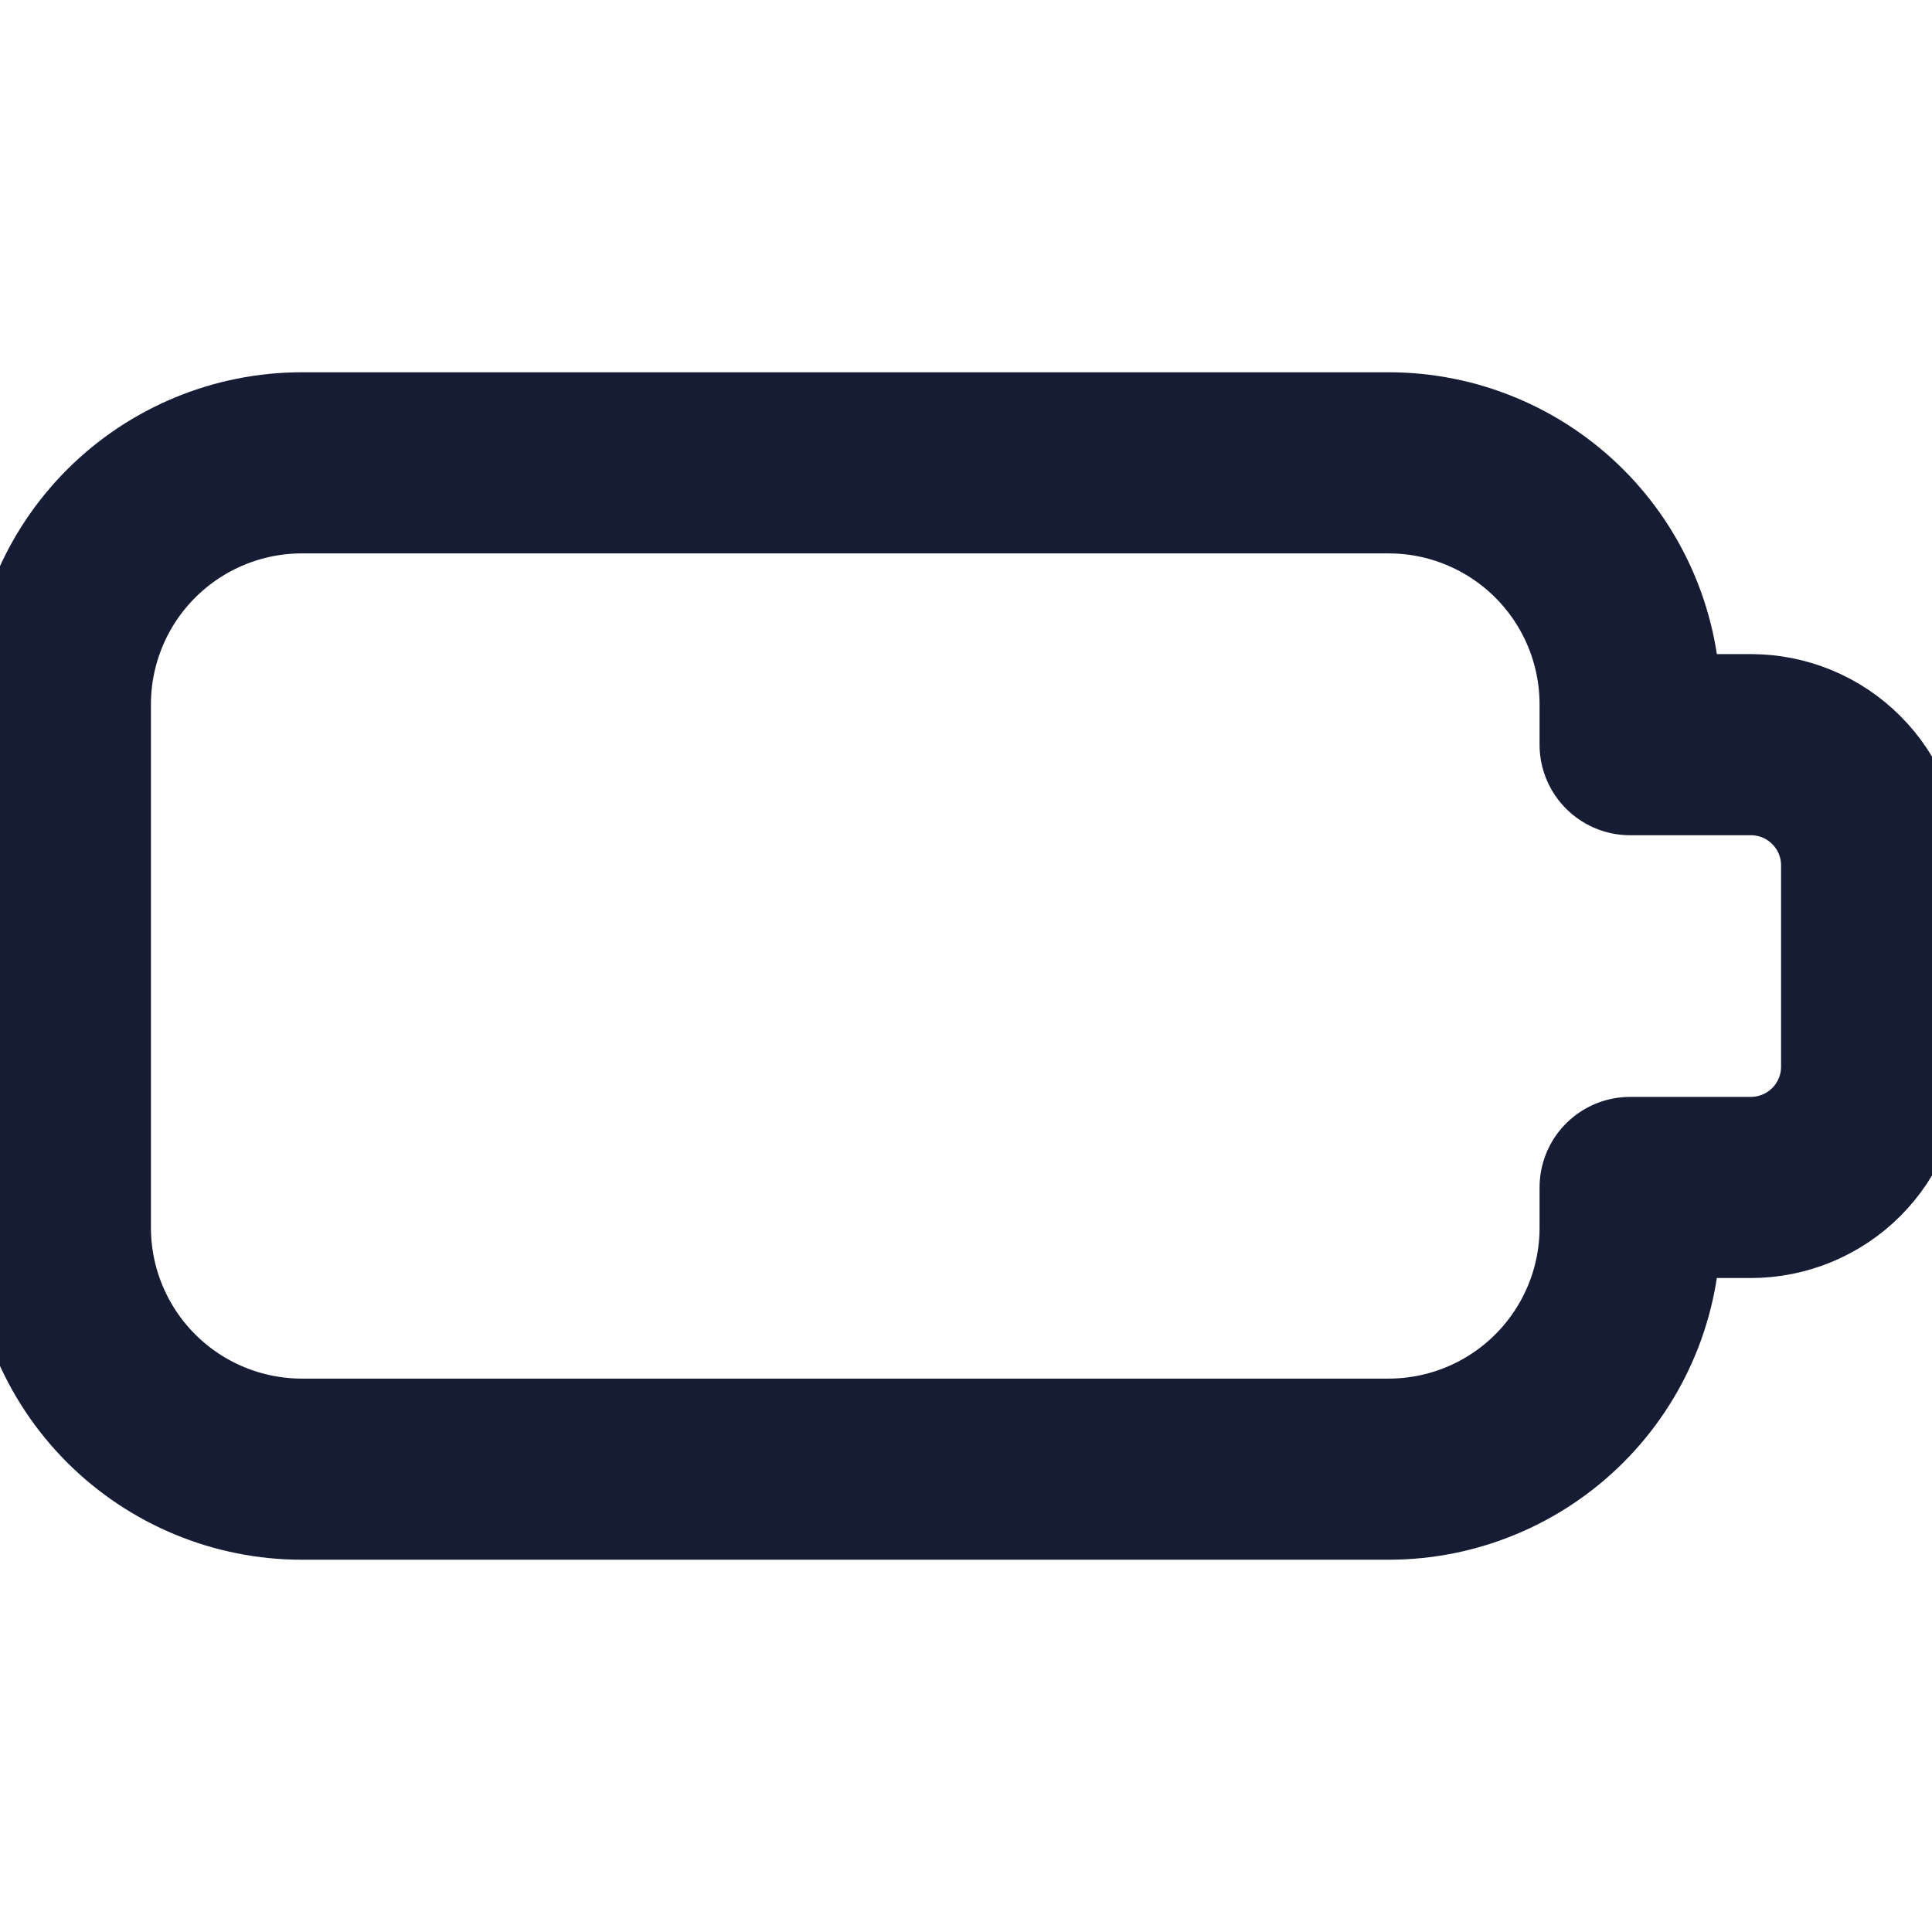 <svg width="16" height="16" viewBox="0 0 16 16" fill="none" xmlns="http://www.w3.org/2000/svg">
<g clip-path="url(#clip0_1026_5494)">
<path d="M13.5 6.167V5.833C13.5 5.303 13.289 4.794 12.914 4.419C12.539 4.044 12.03 3.833 11.5 3.833H2.5C1.97 3.833 1.461 4.044 1.086 4.419C0.711 4.794 0.5 5.303 0.5 5.833V10.167C0.5 10.697 0.711 11.206 1.086 11.581C1.461 11.956 1.97 12.167 2.5 12.167H11.5C12.03 12.167 12.539 11.956 12.914 11.581C13.289 11.206 13.5 10.697 13.5 10.167V9.834H14.5C14.765 9.834 15.02 9.728 15.207 9.541C15.395 9.353 15.5 9.099 15.5 8.834V7.167C15.5 6.902 15.395 6.647 15.207 6.46C15.02 6.272 14.765 6.167 14.5 6.167H13.5Z" stroke="#151C33" stroke-width="1.5" stroke-linecap="round" stroke-linejoin="round"/>
</g>
<defs>
<clipPath id="clip0_1026_5494">
<rect width="16" height="16" fill="white"/>
</clipPath>
</defs>
</svg>
